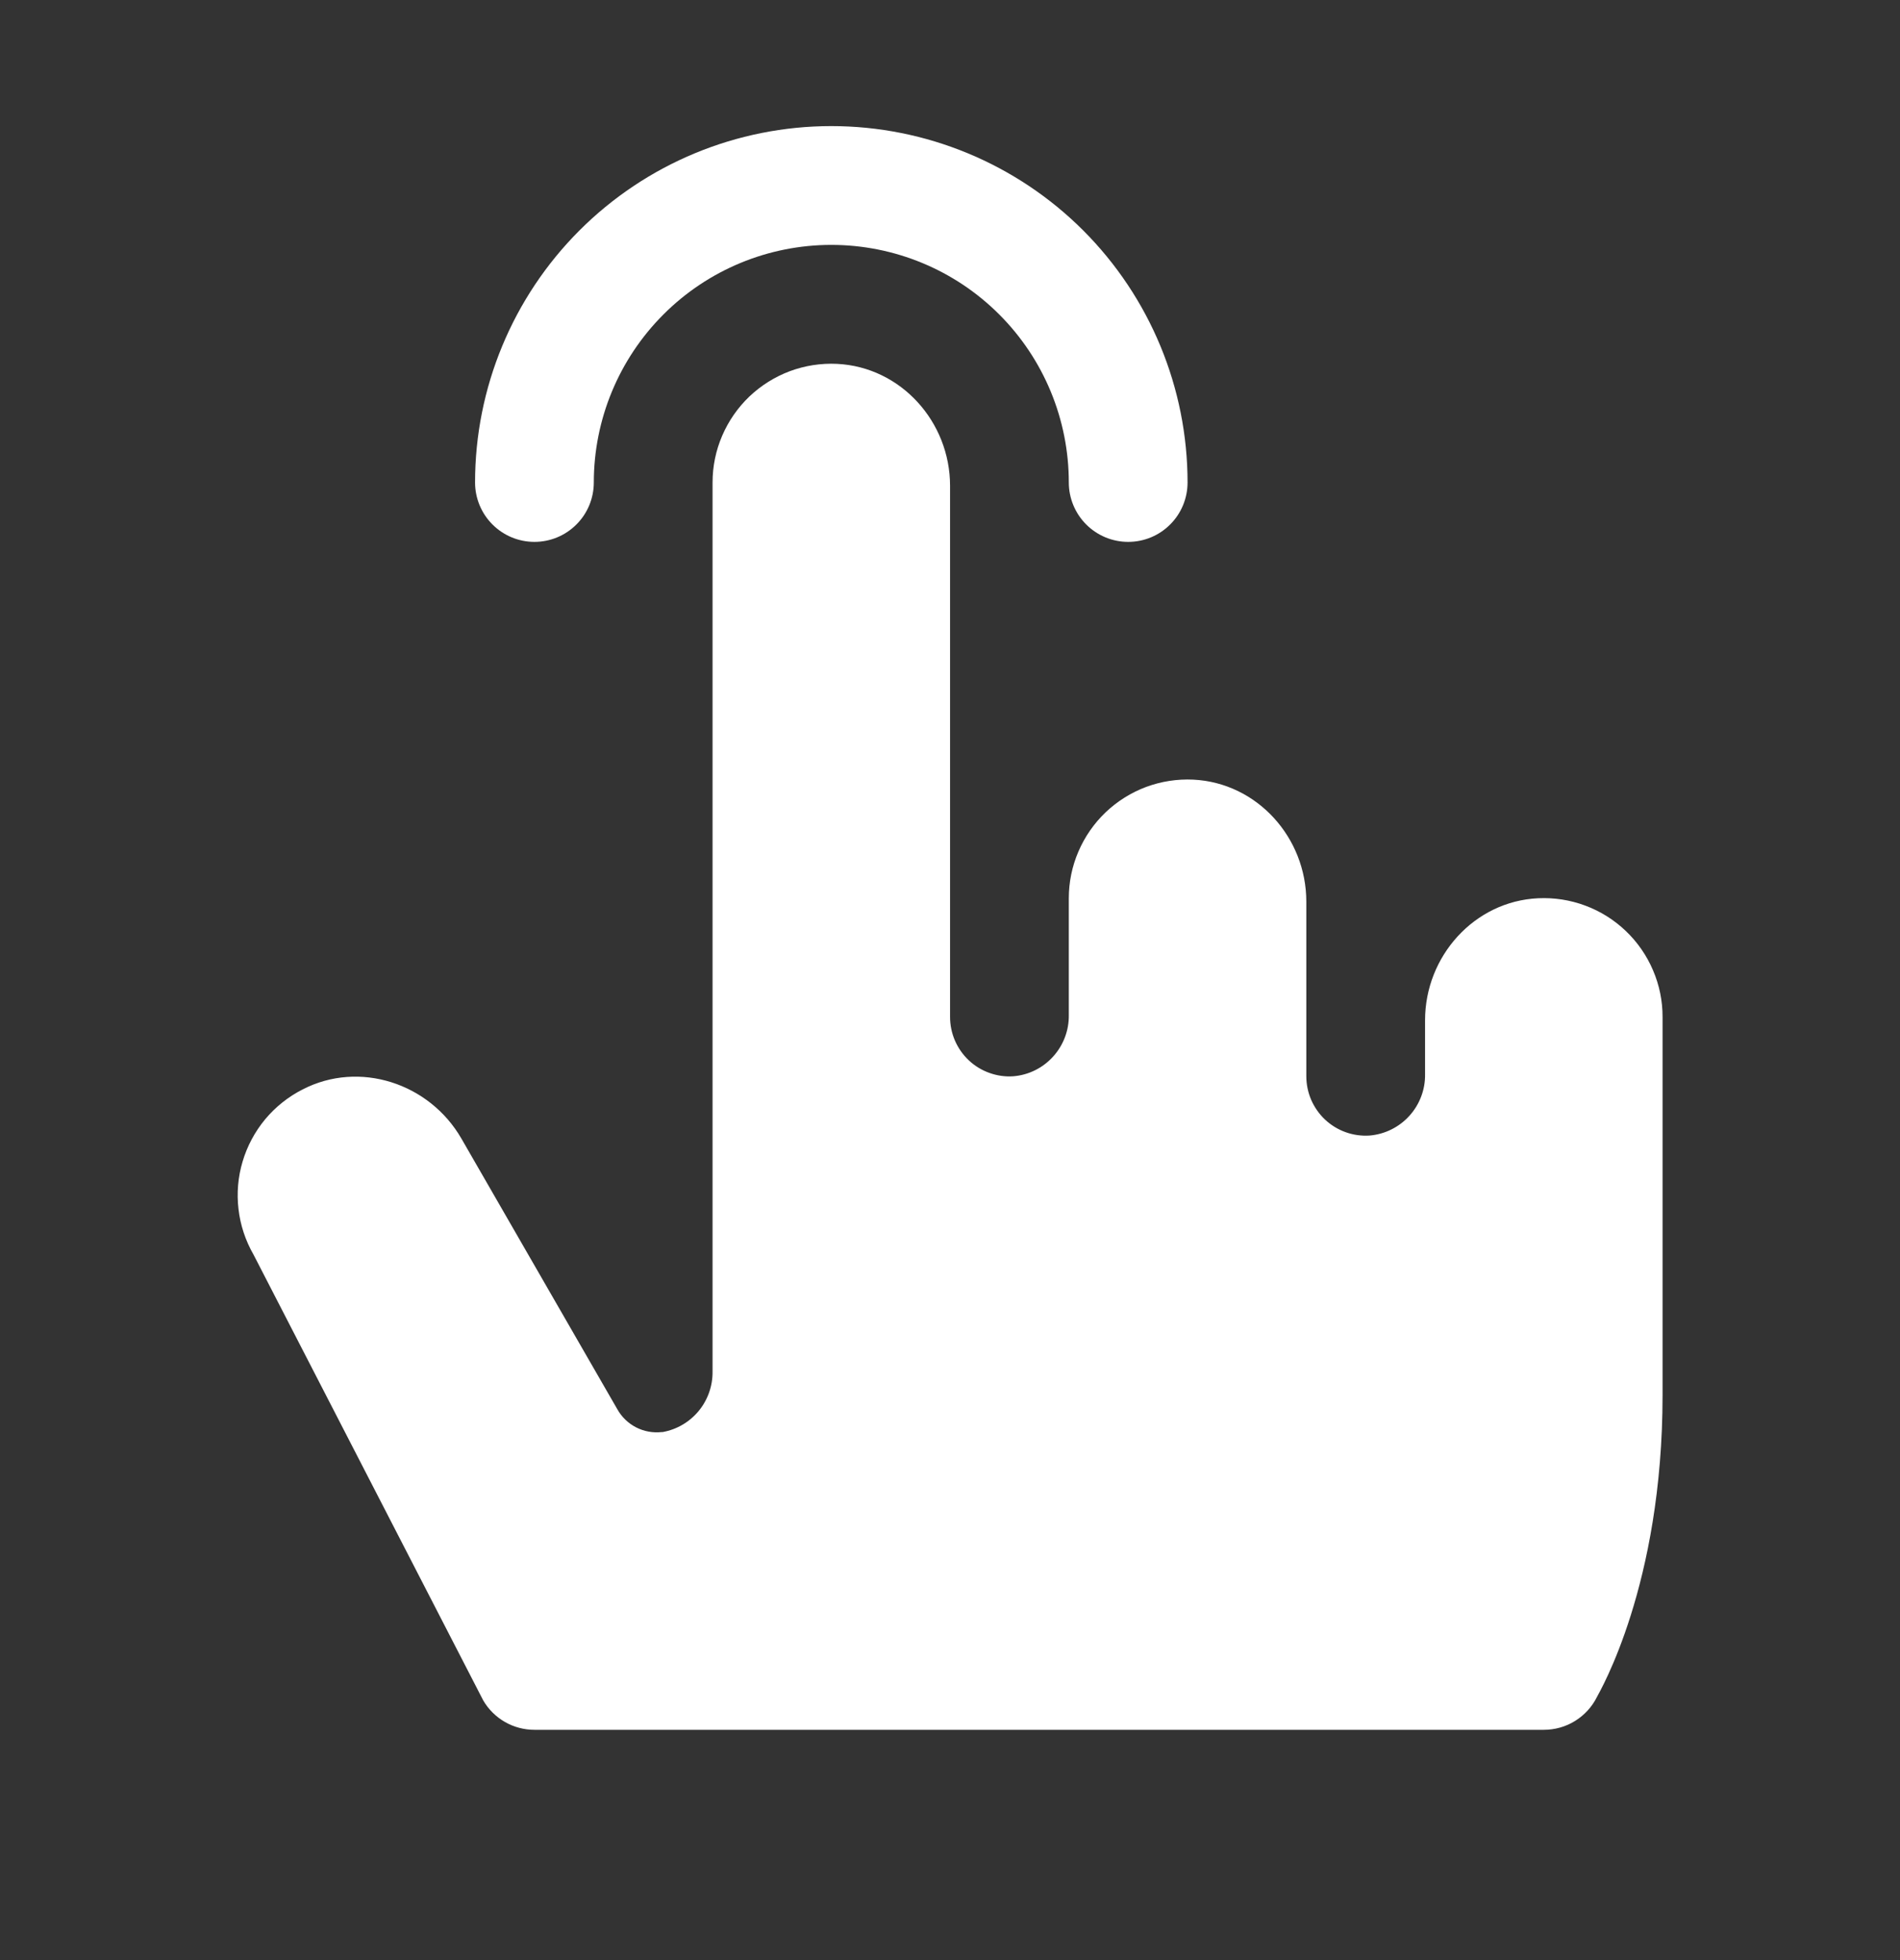 <svg width="32" height="33" viewBox="0 0 32 33" fill="none" xmlns="http://www.w3.org/2000/svg">
<rect x="0" y="0" width="32" height="33" fill="#333333" stroke="none"/>
<path d="M8.001 8.123C8.001 6.532 8.633 5.006 9.759 3.88C10.884 2.755 12.41 2.123 14.001 2.123C15.593 2.123 17.119 2.755 18.244 3.88C19.369 5.006 20.001 6.532 20.001 8.123C20.001 8.388 19.896 8.643 19.708 8.83C19.521 9.018 19.267 9.123 19.001 9.123C18.736 9.123 18.482 9.018 18.294 8.83C18.107 8.643 18.001 8.388 18.001 8.123C18.001 7.062 17.58 6.045 16.83 5.295C16.08 4.544 15.062 4.123 14.001 4.123C12.94 4.123 11.923 4.544 11.173 5.295C10.423 6.045 10.001 7.062 10.001 8.123C10.001 8.388 9.896 8.643 9.708 8.83C9.521 9.018 9.267 9.123 9.001 9.123C8.736 9.123 8.482 9.018 8.294 8.83C8.107 8.643 8.001 8.388 8.001 8.123ZM25.905 15.123C24.829 15.173 24.001 16.101 24.001 17.177V18.087C24.005 18.345 23.91 18.595 23.737 18.786C23.564 18.977 23.325 19.096 23.067 19.118C22.931 19.127 22.794 19.108 22.665 19.062C22.535 19.016 22.417 18.943 22.317 18.85C22.217 18.756 22.138 18.642 22.083 18.517C22.029 18.391 22.001 18.255 22.001 18.118V15.179C22.001 14.103 21.174 13.179 20.098 13.126C19.827 13.113 19.557 13.155 19.303 13.249C19.049 13.344 18.818 13.489 18.622 13.675C18.426 13.862 18.27 14.087 18.163 14.336C18.056 14.584 18.001 14.852 18.001 15.123V17.089C18.005 17.347 17.91 17.597 17.737 17.788C17.564 17.98 17.325 18.099 17.067 18.12C16.931 18.13 16.794 18.11 16.665 18.064C16.535 18.018 16.417 17.946 16.317 17.852C16.217 17.758 16.138 17.645 16.083 17.519C16.029 17.393 16.001 17.258 16.001 17.12V8.179C16.001 7.103 15.174 6.179 14.098 6.126C13.827 6.113 13.557 6.155 13.303 6.249C13.05 6.344 12.818 6.489 12.622 6.675C12.426 6.862 12.27 7.087 12.163 7.336C12.056 7.584 12.001 7.852 12.001 8.123V23.09C12.004 23.332 11.922 23.567 11.768 23.754C11.614 23.941 11.399 24.067 11.161 24.11H11.146C10.997 24.127 10.846 24.099 10.713 24.031C10.579 23.962 10.469 23.855 10.396 23.724L7.771 19.169C7.234 18.237 6.054 17.848 5.096 18.342C4.854 18.465 4.64 18.636 4.466 18.844C4.293 19.053 4.163 19.295 4.086 19.555C4.008 19.815 3.985 20.088 4.017 20.358C4.048 20.628 4.135 20.888 4.27 21.123L8.139 28.629C8.227 28.78 8.353 28.904 8.504 28.991C8.656 29.078 8.827 29.123 9.001 29.123H26.001C26.187 29.123 26.369 29.072 26.527 28.974C26.685 28.876 26.813 28.737 26.896 28.57C26.941 28.48 28.001 26.688 28.001 23.489V17.123C28.002 16.852 27.947 16.584 27.84 16.335C27.734 16.086 27.578 15.861 27.382 15.674C27.186 15.487 26.954 15.341 26.7 15.247C26.446 15.152 26.176 15.11 25.905 15.123Z" fill="white"/>
</svg>
